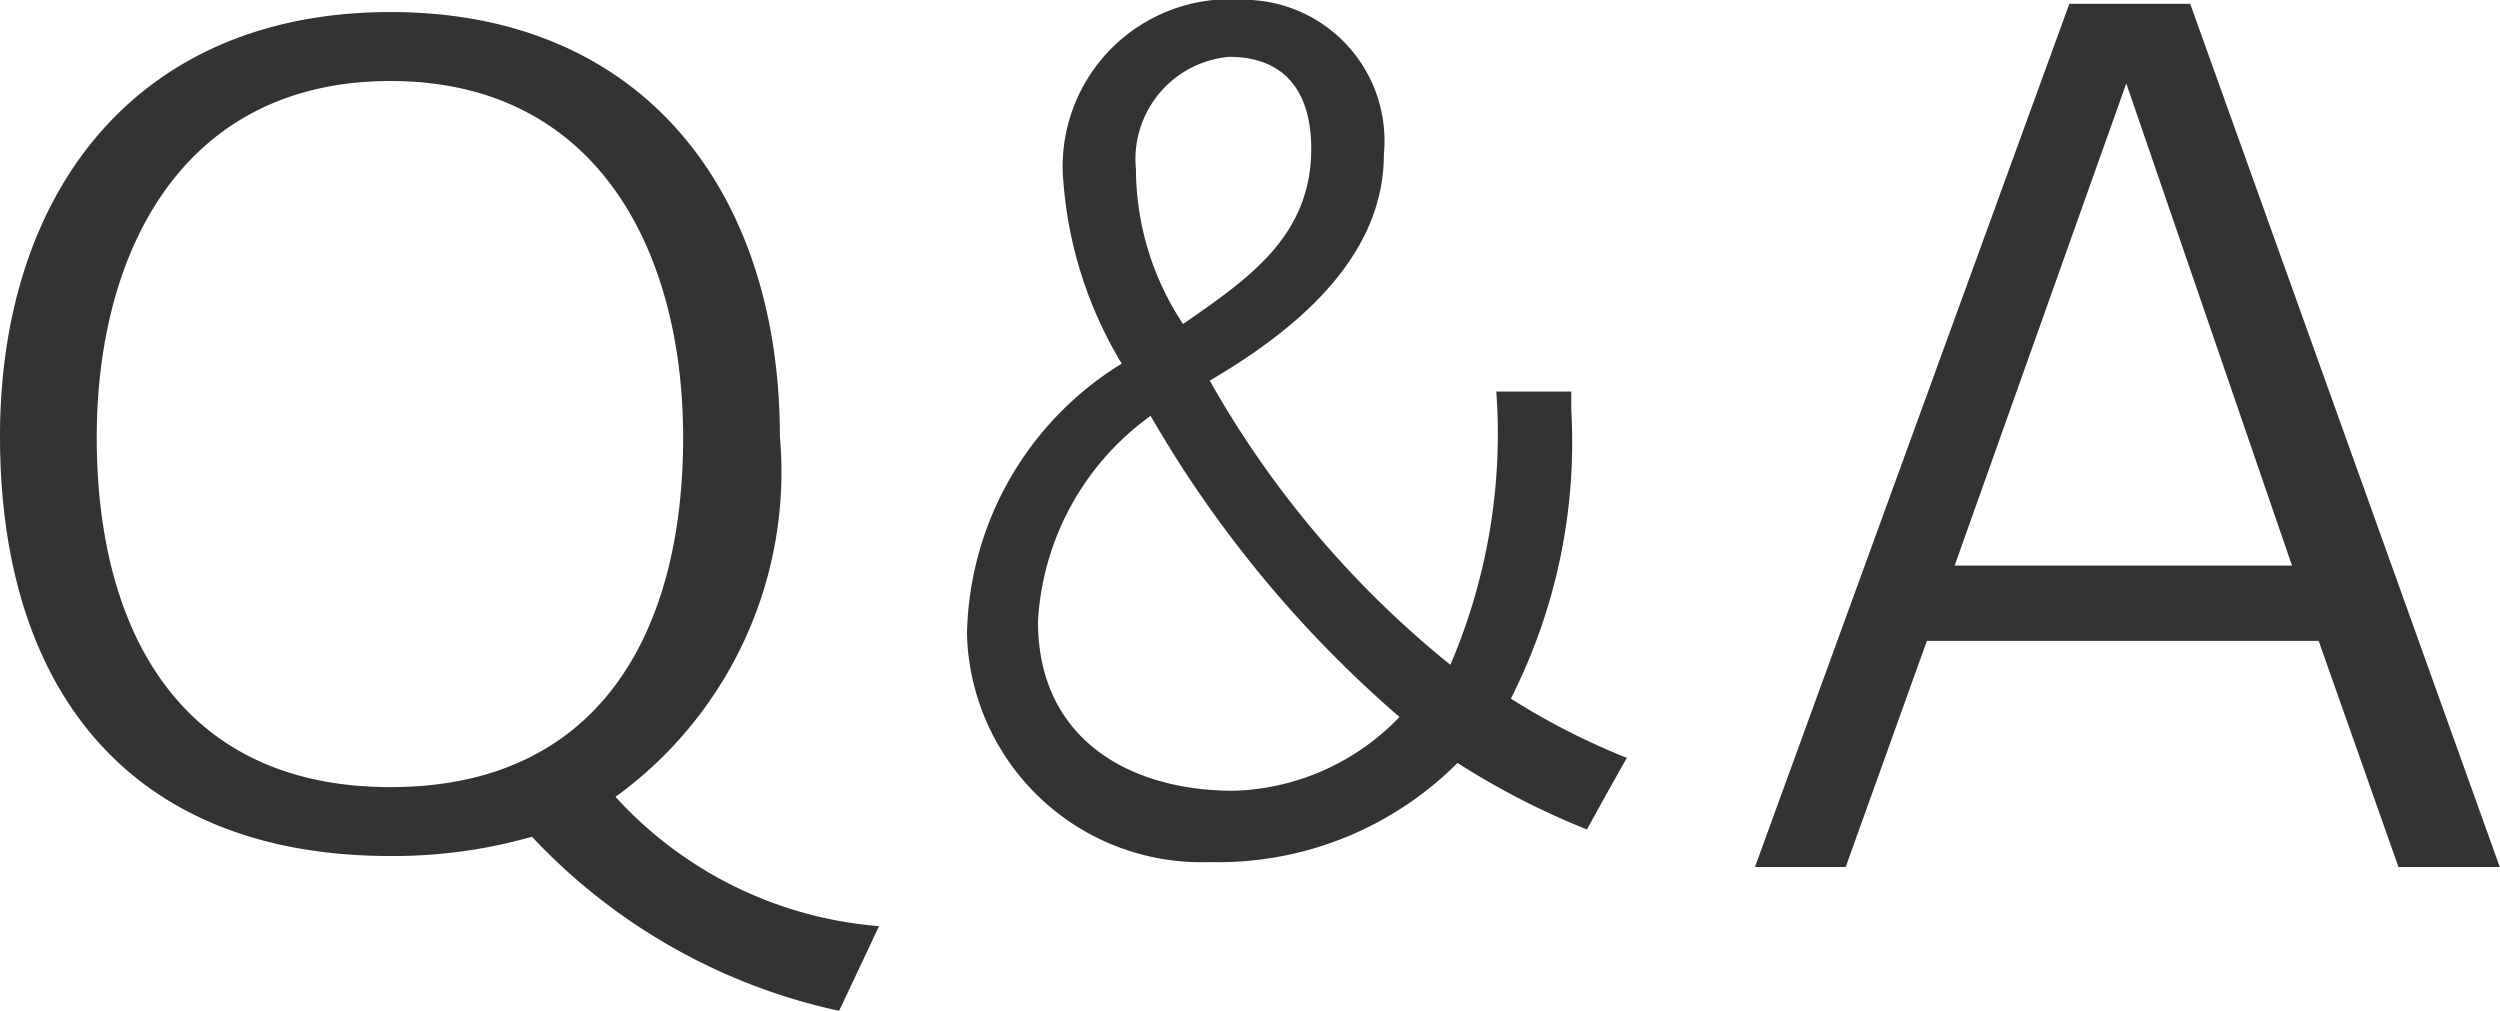 <svg xmlns="http://www.w3.org/2000/svg" width="32.149" height="12.999" viewBox="0 0 32.149 12.999"><g transform="translate(-996.565 -219.741)"><path d="M914.356,14.74a7.617,7.617,0,0,1-3.95-2.239,6.5,6.5,0,0,1-1.819.248c-3.374,0-5.022-2.161-5.022-5.395,0-3.125,1.742-5.458,5.022-5.458s5.007,2.348,5.007,5.458a5.157,5.157,0,0,1-2.114,4.634,5.131,5.131,0,0,0,3.389,1.663ZM908.587,2.783c-2.674,0-3.778,2.192-3.778,4.586,0,2.457,1.057,4.494,3.778,4.494s3.763-2.037,3.763-4.494c0-2.378-1.088-4.586-3.763-4.586" transform="translate(93 218)" fill="#333"/><path d="M923.973,12.408a9.922,9.922,0,0,1-1.665-.856,4.347,4.347,0,0,1-3.187,1.275A3.015,3.015,0,0,1,916,9.9a4.169,4.169,0,0,1,1.99-3.483,5.284,5.284,0,0,1-.747-2.3,2.152,2.152,0,0,1,2.318-2.379,1.815,1.815,0,0,1,1.8,1.99c0,1.353-1.181,2.286-2.239,2.908a12.716,12.716,0,0,0,3.094,3.654,7.531,7.531,0,0,0,.591-3.514h.964v.233a7.294,7.294,0,0,1-.777,3.716,9.039,9.039,0,0,0,1.492.762c-.171.3-.342.607-.512.918M918.359,7.09a3.494,3.494,0,0,0-1.446,2.643c0,1.493,1.15,2.177,2.519,2.177a3.072,3.072,0,0,0,2.13-.949,15.021,15.021,0,0,1-3.2-3.871m1.011-4.618a1.32,1.32,0,0,0-1.2,1.446,3.615,3.615,0,0,0,.606,1.99c.824-.575,1.648-1.12,1.648-2.254,0-.7-.311-1.182-1.057-1.182" transform="translate(93 218)" fill="#333"/><path d="M934.408,12.89l-1.026-2.908h-5.038L927.3,12.89h-1.167l4.043-11.1h1.554l3.981,11.1Zm-3.5-10.076-2.207,6.2h4.338Z" transform="translate(93 218)" fill="#333"/></g></svg>